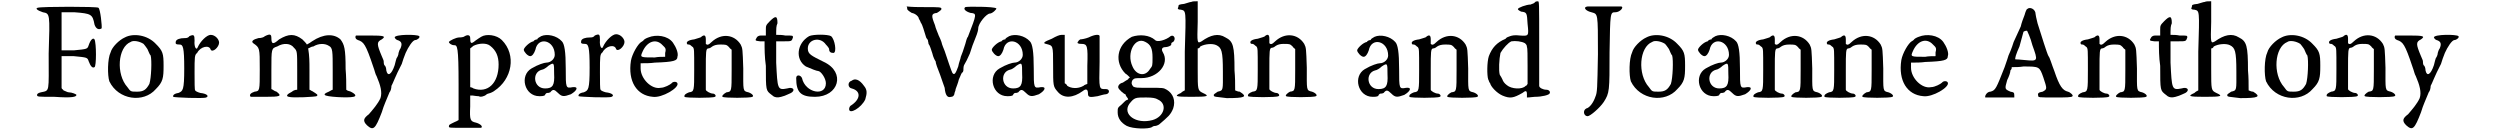 <?xml version='1.0' encoding='utf-8'?>
<svg xmlns="http://www.w3.org/2000/svg" xmlns:xlink="http://www.w3.org/1999/xlink" width="376px" height="20px" viewBox="0 0 3764 206" version="1.1">
<defs>
<path id="gl3618" d="M 4 3 C 0 4 3 7 12 10 C 23 12 23 12 21 74 C 21 135 23 131 9 134 C 4 135 3 137 3 138 C 3 141 4 141 30 141 C 58 143 64 141 64 138 C 64 137 57 134 52 134 C 50 134 47 132 44 131 C 43 129 41 129 41 127 C 41 120 41 112 41 103 C 41 95 41 86 41 78 C 47 78 53 78 60 78 C 81 80 81 80 83 86 C 86 94 89 97 92 95 C 95 94 95 58 92 52 C 90 49 86 52 83 61 C 81 67 81 67 60 69 C 53 69 47 69 41 69 C 41 60 41 49 41 40 C 41 30 41 20 41 10 C 47 10 55 10 61 10 C 87 12 89 13 92 29 C 94 35 98 38 103 35 C 104 33 101 4 98 3 C 97 1 10 1 4 3 z" fill="black"/><!-- width=111 height=149 -->
<path id="gl8" d="M 33 5 C 24 9 13 20 11 28 C 6 38 6 64 9 73 C 23 102 62 107 81 85 C 92 74 93 68 93 49 C 93 30 92 26 81 15 C 68 1 46 -2 33 5 M 62 15 C 63 16 66 20 68 23 C 70 27 71 31 73 33 C 75 40 74 68 71 77 C 66 86 62 89 52 89 C 42 89 42 89 37 82 C 19 62 22 20 42 12 C 46 9 56 11 62 15 z" fill="black"/><!-- width=106 height=106 -->
<path id="gl24" d="M 27 3 C 25 6 22 6 20 6 C 12 6 7 8 6 11 C 5 15 6 16 12 16 C 17 16 19 20 19 53 C 19 87 17 88 10 91 C 3 92 1 95 2 97 C 3 98 49 100 53 98 C 58 96 54 92 44 91 C 40 90 36 88 36 87 C 35 87 35 74 35 60 C 35 35 35 32 39 29 C 44 19 58 16 60 24 C 63 29 73 20 73 13 C 73 8 67 1 60 1 C 54 1 44 11 40 20 C 38 26 34 20 35 10 C 35 1 34 0 27 3 z" fill="black"/><!-- width=82 height=106 -->
<path id="gl517" d="M 25 4 C 23 6 19 7 15 7 C 7 9 3 12 7 15 C 17 22 17 22 17 55 C 17 89 17 89 9 90 C 3 92 0 95 3 98 C 4 98 14 98 25 98 C 49 98 52 97 43 90 C 39 89 38 87 35 86 C 35 76 35 67 35 57 C 35 23 35 23 44 20 C 54 14 65 15 70 22 C 75 27 75 27 75 57 C 75 67 75 76 75 87 C 71 87 68 89 67 90 C 59 94 57 97 62 98 C 68 100 103 98 105 97 C 108 95 106 94 98 89 C 97 89 95 87 94 87 C 94 76 94 67 94 55 C 94 44 94 35 92 23 C 95 22 97 20 100 20 C 108 15 118 15 124 19 C 130 22 130 27 130 57 C 130 68 130 78 130 87 C 129 87 126 89 124 90 C 119 92 116 94 118 95 C 118 98 154 100 162 98 C 167 97 166 94 158 90 C 156 89 153 89 151 87 C 151 76 151 67 150 55 C 150 23 148 17 142 9 C 132 0 116 0 98 12 C 95 14 94 15 90 17 C 89 15 86 12 83 9 C 71 0 62 0 47 9 C 38 17 35 17 35 7 C 35 1 33 0 25 4 z" fill="black"/><!-- width=174 height=106 -->
<path id="gl768" d="M 3 3 C 1 6 3 9 6 10 C 15 13 18 16 30 52 C 32 57 33 63 35 66 C 41 80 44 91 41 100 C 37 109 29 118 23 125 C 15 131 13 135 20 142 C 30 151 33 148 43 122 C 47 109 49 106 55 91 C 57 89 58 84 58 81 C 60 78 64 66 74 47 C 75 43 78 35 80 30 C 84 21 91 10 95 10 C 98 10 103 6 101 4 C 98 1 63 1 63 6 C 63 6 64 9 67 10 C 74 12 75 16 72 23 C 71 24 69 29 69 30 C 69 33 67 37 66 38 C 66 38 64 44 63 49 C 58 64 52 67 50 57 C 50 54 49 50 47 49 C 46 47 46 44 46 43 C 46 41 44 38 43 35 C 35 16 35 13 43 9 C 50 4 47 3 24 3 C 13 3 4 3 3 3 z" fill="black"/><!-- width=111 height=154 -->
<path id="gl775" d="M 52 5 C 50 6 46 9 43 11 C 36 17 35 15 35 7 C 35 2 31 1 25 5 C 22 6 19 6 18 6 C 13 6 3 11 2 13 C 2 15 6 18 10 18 C 15 18 17 19 17 79 C 17 97 17 116 17 134 C 14 136 13 136 11 137 C 3 141 2 141 2 144 C 2 146 3 146 26 146 C 40 146 51 146 52 146 C 55 144 51 140 44 138 C 35 136 34 134 35 113 C 35 108 35 101 35 96 C 36 96 38 96 39 96 C 40 96 44 97 48 97 C 52 99 55 97 58 96 C 59 95 62 93 63 93 C 63 93 68 92 72 89 C 100 71 107 33 84 10 C 76 2 60 0 52 5 M 66 19 C 75 26 79 35 79 48 C 79 77 62 93 40 85 C 39 84 36 83 35 83 C 35 72 35 63 35 52 C 35 43 35 33 35 23 C 36 22 38 21 40 19 C 48 15 60 14 66 19 z" fill="black"/><!-- width=105 height=154 -->
<path id="gl19" d="M 30 4 C 27 6 24 7 24 9 C 22 9 19 10 18 12 C 12 13 3 22 3 25 C 3 28 9 35 13 35 C 16 35 19 31 21 25 C 25 4 51 10 51 33 C 51 39 45 45 38 45 C 35 45 25 48 15 54 C -4 65 4 97 27 97 C 30 97 35 97 36 95 C 36 94 38 92 39 92 C 41 92 42 92 44 91 C 48 86 50 86 56 92 C 62 98 65 98 76 94 C 86 88 88 82 79 83 C 68 85 68 85 68 54 C 68 28 66 16 62 12 C 54 3 39 0 30 4 M 50 62 C 51 80 48 85 36 85 C 18 85 15 60 31 56 C 33 56 38 53 41 50 C 50 44 50 45 50 62 z" fill="black"/><!-- width=91 height=106 -->
<path id="gl24" d="M 27 3 C 25 6 22 6 20 6 C 12 6 7 8 6 11 C 5 15 6 16 12 16 C 17 16 19 20 19 53 C 19 87 17 88 10 91 C 3 92 1 95 2 97 C 3 98 49 100 53 98 C 58 96 54 92 44 91 C 40 90 36 88 36 87 C 35 87 35 74 35 60 C 35 35 35 32 39 29 C 44 19 58 16 60 24 C 63 29 73 20 73 13 C 73 8 67 1 60 1 C 54 1 44 11 40 20 C 38 26 34 20 35 10 C 35 1 34 0 27 3 z" fill="black"/><!-- width=82 height=106 -->
<path id="gl0" d="M 33 5 C 30 6 26 8 25 10 C 24 11 22 12 22 12 C 17 15 8 30 6 41 C 1 73 15 95 40 97 C 54 99 81 83 78 76 C 77 73 71 73 69 76 C 67 78 58 83 52 83 C 38 86 21 69 21 53 C 21 50 21 48 21 45 C 29 45 36 45 43 44 C 73 43 78 41 78 35 C 80 30 76 20 71 13 C 63 2 45 0 33 5 M 55 17 C 59 21 61 22 59 29 C 59 31 59 33 59 35 C 54 35 48 35 43 36 C 20 36 20 36 24 27 C 31 11 45 6 55 17 z" fill="black"/><!-- width=86 height=106 -->
<path id="gl11" d="M 28 4 C 28 5 23 6 17 8 C 8 9 4 12 6 15 C 6 16 8 16 9 16 C 11 16 13 19 15 20 C 17 23 17 23 17 55 C 17 88 17 89 9 90 C 4 92 1 94 2 97 C 4 99 46 99 49 97 C 52 96 49 92 46 92 C 42 92 35 88 35 86 C 35 85 35 71 35 55 C 35 27 35 22 39 22 C 41 22 44 20 45 19 C 48 17 52 16 57 16 C 66 16 67 16 71 20 C 72 22 74 23 75 24 C 75 35 75 45 75 56 C 75 89 75 89 67 90 C 63 92 59 96 61 97 C 63 99 104 99 107 97 C 110 96 107 92 101 90 C 92 88 93 88 93 53 C 92 23 92 22 89 16 C 79 0 59 -2 44 12 C 39 17 37 17 35 15 C 35 15 35 11 35 8 C 35 2 33 0 28 4 z" fill="black"/><!-- width=115 height=106 -->
<path id="gl1" d="M 24 9 C 18 15 18 16 18 22 C 18 25 18 28 18 31 C 15 31 13 31 12 31 C 9 31 6 31 4 34 C 1 39 1 39 9 40 C 12 40 13 40 16 40 C 16 52 16 64 18 78 C 18 117 18 116 27 123 C 33 129 40 128 57 120 C 64 116 61 110 51 113 C 36 116 36 114 34 73 C 34 63 34 51 34 40 C 39 40 42 40 46 40 C 58 40 58 40 60 34 C 60 31 60 31 48 31 C 43 30 39 30 34 30 C 34 28 34 27 34 25 C 34 22 34 16 36 12 C 36 0 33 0 24 9 z" fill="black"/><!-- width=67 height=135 -->
<path id="gl14" d="M 23 4 C 4 15 1 40 18 51 C 27 55 35 58 37 58 C 41 58 49 69 49 77 C 49 98 17 92 12 69 C 10 64 3 63 3 69 C 3 91 10 98 32 98 C 69 98 80 60 46 44 C 26 34 21 32 21 23 C 21 9 40 4 49 17 C 52 20 54 23 54 24 C 54 29 57 30 61 30 C 66 29 63 9 57 4 C 52 1 29 1 23 4 z" fill="black"/><!-- width=77 height=106 -->
<path id="gl3166" d="M 8 4 C 1 6 2 15 8 16 C 23 20 22 33 6 43 C 5 44 4 46 4 48 C 4 57 23 46 29 33 C 32 23 32 18 27 12 C 20 2 13 0 8 4 z" fill="black"/><!-- width=40 height=60 -->
<path id="gl3625" d="M 92 2 C 88 5 93 9 100 11 C 110 12 110 12 96 48 C 94 50 93 56 92 59 C 90 66 86 77 85 79 C 85 81 82 88 81 94 C 77 105 75 108 72 104 C 71 103 63 79 60 70 C 59 67 56 61 55 56 C 53 50 50 45 50 44 C 49 41 46 35 45 30 C 39 15 39 12 48 11 C 53 8 55 6 55 5 C 55 2 53 2 28 2 C 19 2 11 2 1 1 C 2 2 2 4 2 5 C 2 6 4 8 9 11 C 15 12 20 17 20 20 C 20 20 22 23 23 26 C 26 30 28 39 31 48 C 31 49 33 52 34 53 C 34 55 35 57 35 59 C 37 61 39 68 41 74 C 42 79 45 85 46 86 C 46 89 49 97 53 107 C 56 115 59 125 60 127 C 61 138 64 143 70 141 C 72 141 74 140 75 137 C 75 134 77 132 77 129 C 78 126 81 119 82 114 C 85 108 86 103 88 103 C 88 103 89 101 89 100 C 89 99 89 94 90 92 C 92 89 96 81 99 74 C 101 67 105 56 108 49 C 111 42 112 37 112 35 C 112 27 125 12 130 12 C 134 12 141 5 140 4 C 137 1 94 1 92 2 z" fill="black"/><!-- width=148 height=149 -->
<path id="gl19" d="M 30 4 C 27 6 24 7 24 9 C 22 9 19 10 18 12 C 12 13 3 22 3 25 C 3 28 9 35 13 35 C 16 35 19 31 21 25 C 25 4 51 10 51 33 C 51 39 45 45 38 45 C 35 45 25 48 15 54 C -4 65 4 97 27 97 C 30 97 35 97 36 95 C 36 94 38 92 39 92 C 41 92 42 92 44 91 C 48 86 50 86 56 92 C 62 98 65 98 76 94 C 86 88 88 82 79 83 C 68 85 68 85 68 54 C 68 28 66 16 62 12 C 54 3 39 0 30 4 M 50 62 C 51 80 48 85 36 85 C 18 85 15 60 31 56 C 33 56 38 53 41 50 C 50 44 50 45 50 62 z" fill="black"/><!-- width=91 height=106 -->
<path id="gl278" d="M 15 8 C 2 13 1 15 6 16 C 17 19 17 17 17 50 C 17 81 17 82 24 90 C 33 101 48 100 63 89 C 68 85 71 86 71 93 C 71 99 74 99 86 97 C 90 96 96 94 99 94 C 105 93 105 86 99 86 C 88 86 88 88 89 44 C 89 23 89 4 89 4 C 89 1 82 1 72 6 C 67 8 61 9 59 9 C 59 9 56 11 56 12 C 53 15 56 16 61 16 C 70 16 71 19 70 50 C 70 60 70 68 70 78 C 68 79 66 79 64 81 C 55 86 45 85 39 81 C 38 79 37 78 35 77 C 35 64 35 52 35 39 C 35 27 35 15 35 2 C 34 2 33 2 30 2 C 27 2 22 4 15 8 z" fill="black"/><!-- width=111 height=108 -->
<path id="gl784" d="M 28 4 C 4 17 1 44 18 61 C 20 62 23 65 25 67 C 24 68 23 68 22 70 C 20 71 17 73 14 75 C 9 76 6 80 7 83 C 8 86 16 93 18 93 C 18 93 19 96 20 97 C 23 101 23 101 20 102 C 19 102 16 105 12 109 C 6 114 6 114 6 121 C 6 130 11 137 20 142 C 30 147 54 147 59 144 C 61 142 64 142 65 142 C 66 142 68 141 70 140 C 84 128 88 125 92 115 C 96 103 92 92 82 86 C 77 83 76 83 55 83 C 34 83 34 83 30 81 C 27 77 27 75 29 71 C 32 68 33 68 43 68 C 68 68 87 46 76 28 C 73 23 75 20 80 20 C 83 20 89 18 89 16 C 89 14 89 13 92 12 C 97 7 93 0 88 3 C 81 9 67 13 64 9 C 55 1 40 0 28 4 M 49 12 C 57 16 60 22 60 36 C 60 49 60 49 56 54 C 49 66 35 64 29 50 C 19 29 33 3 49 12 M 68 101 C 84 108 78 128 60 133 C 34 140 13 124 24 108 C 32 98 33 98 50 98 C 60 98 65 99 68 101 z" fill="black"/><!-- width=101 height=153 -->
<path id="gl256" d="M 25 3 C 23 3 18 5 14 6 C 6 7 5 7 5 11 C 3 14 5 15 9 15 C 17 17 17 15 15 80 C 15 100 15 120 15 140 C 13 141 11 142 9 144 C -2 149 0 150 25 150 C 51 150 54 149 43 144 C 35 140 35 140 35 107 C 35 96 35 86 35 75 C 37 75 38 74 39 72 C 46 68 58 67 64 70 C 72 74 74 79 74 111 C 74 140 75 140 66 142 C 62 145 59 146 60 148 C 60 150 63 150 80 152 C 108 152 113 150 100 142 C 97 142 96 141 93 140 C 93 129 93 120 92 109 C 92 71 90 64 78 58 C 67 51 55 54 41 64 C 34 68 34 67 35 34 C 35 23 35 13 35 2 C 34 2 33 2 33 2 C 30 2 27 2 25 3 z" fill="black"/><!-- width=116 height=158 -->
<path id="gl11" d="M 28 4 C 28 5 23 6 17 8 C 8 9 4 12 6 15 C 6 16 8 16 9 16 C 11 16 13 19 15 20 C 17 23 17 23 17 55 C 17 88 17 89 9 90 C 4 92 1 94 2 97 C 4 99 46 99 49 97 C 52 96 49 92 46 92 C 42 92 35 88 35 86 C 35 85 35 71 35 55 C 35 27 35 22 39 22 C 41 22 44 20 45 19 C 48 17 52 16 57 16 C 66 16 67 16 71 20 C 72 22 74 23 75 24 C 75 35 75 45 75 56 C 75 89 75 89 67 90 C 63 92 59 96 61 97 C 63 99 104 99 107 97 C 110 96 107 92 101 90 C 92 88 93 88 93 53 C 92 23 92 22 89 16 C 79 0 59 -2 44 12 C 39 17 37 17 35 15 C 35 15 35 11 35 8 C 35 2 33 0 28 4 z" fill="black"/><!-- width=115 height=106 -->
<path id="gl19" d="M 30 4 C 27 6 24 7 24 9 C 22 9 19 10 18 12 C 12 13 3 22 3 25 C 3 28 9 35 13 35 C 16 35 19 31 21 25 C 25 4 51 10 51 33 C 51 39 45 45 38 45 C 35 45 25 48 15 54 C -4 65 4 97 27 97 C 30 97 35 97 36 95 C 36 94 38 92 39 92 C 41 92 42 92 44 91 C 48 86 50 86 56 92 C 62 98 65 98 76 94 C 86 88 88 82 79 83 C 68 85 68 85 68 54 C 68 28 66 16 62 12 C 54 3 39 0 30 4 M 50 62 C 51 80 48 85 36 85 C 18 85 15 60 31 56 C 33 56 38 53 41 50 C 50 44 50 45 50 62 z" fill="black"/><!-- width=91 height=106 -->
<path id="gl11" d="M 28 4 C 28 5 23 6 17 8 C 8 9 4 12 6 15 C 6 16 8 16 9 16 C 11 16 13 19 15 20 C 17 23 17 23 17 55 C 17 88 17 89 9 90 C 4 92 1 94 2 97 C 4 99 46 99 49 97 C 52 96 49 92 46 92 C 42 92 35 88 35 86 C 35 85 35 71 35 55 C 35 27 35 22 39 22 C 41 22 44 20 45 19 C 48 17 52 16 57 16 C 66 16 67 16 71 20 C 72 22 74 23 75 24 C 75 35 75 45 75 56 C 75 89 75 89 67 90 C 63 92 59 96 61 97 C 63 99 104 99 107 97 C 110 96 107 92 101 90 C 92 88 93 88 93 53 C 92 23 92 22 89 16 C 79 0 59 -2 44 12 C 39 17 37 17 35 15 C 35 15 35 11 35 8 C 35 2 33 0 28 4 z" fill="black"/><!-- width=115 height=106 -->
<path id="gl259" d="M 81 4 C 79 6 76 6 75 7 C 68 7 55 12 55 14 C 55 15 56 16 60 18 C 69 19 69 20 70 37 C 72 56 72 56 58 55 C 50 54 46 55 43 56 C 40 57 37 58 36 60 C 22 66 15 74 10 87 C 7 96 7 117 9 123 C 10 124 10 127 12 129 C 13 134 22 144 31 148 C 43 153 48 152 62 144 C 67 140 69 140 69 146 C 69 147 69 148 69 151 C 74 151 78 150 81 150 C 93 150 103 147 104 145 C 106 142 103 139 99 139 C 94 139 88 136 88 133 C 88 132 88 102 88 66 C 88 3 88 2 86 2 C 85 2 82 2 81 4 M 66 67 C 68 69 69 70 69 73 C 70 74 70 88 70 103 C 70 112 70 121 70 130 C 69 132 68 133 67 133 C 62 139 45 138 38 132 C 34 129 32 126 31 123 C 30 121 28 117 27 116 C 25 110 26 91 28 82 C 32 75 40 66 45 64 C 51 63 61 64 66 67 z" fill="black"/><!-- width=115 height=158 -->
<path id="gl3150" d="M 10 1 C 2 2 7 8 16 10 C 26 13 26 10 26 75 C 25 129 25 134 22 141 C 19 150 13 158 8 159 C 2 162 4 171 10 171 C 14 171 29 158 35 149 C 44 135 44 132 44 72 C 45 10 45 10 53 10 C 60 10 67 2 62 1 C 51 1 13 1 10 1 z" fill="black"/><!-- width=72 height=178 -->
<path id="gl8" d="M 33 5 C 24 9 13 20 11 28 C 6 38 6 64 9 73 C 23 102 62 107 81 85 C 92 74 93 68 93 49 C 93 30 92 26 81 15 C 68 1 46 -2 33 5 M 62 15 C 63 16 66 20 68 23 C 70 27 71 31 73 33 C 75 40 74 68 71 77 C 66 86 62 89 52 89 C 42 89 42 89 37 82 C 19 62 22 20 42 12 C 46 9 56 11 62 15 z" fill="black"/><!-- width=106 height=106 -->
<path id="gl19" d="M 30 4 C 27 6 24 7 24 9 C 22 9 19 10 18 12 C 12 13 3 22 3 25 C 3 28 9 35 13 35 C 16 35 19 31 21 25 C 25 4 51 10 51 33 C 51 39 45 45 38 45 C 35 45 25 48 15 54 C -4 65 4 97 27 97 C 30 97 35 97 36 95 C 36 94 38 92 39 92 C 41 92 42 92 44 91 C 48 86 50 86 56 92 C 62 98 65 98 76 94 C 86 88 88 82 79 83 C 68 85 68 85 68 54 C 68 28 66 16 62 12 C 54 3 39 0 30 4 M 50 62 C 51 80 48 85 36 85 C 18 85 15 60 31 56 C 33 56 38 53 41 50 C 50 44 50 45 50 62 z" fill="black"/><!-- width=91 height=106 -->
<path id="gl11" d="M 28 4 C 28 5 23 6 17 8 C 8 9 4 12 6 15 C 6 16 8 16 9 16 C 11 16 13 19 15 20 C 17 23 17 23 17 55 C 17 88 17 89 9 90 C 4 92 1 94 2 97 C 4 99 46 99 49 97 C 52 96 49 92 46 92 C 42 92 35 88 35 86 C 35 85 35 71 35 55 C 35 27 35 22 39 22 C 41 22 44 20 45 19 C 48 17 52 16 57 16 C 66 16 67 16 71 20 C 72 22 74 23 75 24 C 75 35 75 45 75 56 C 75 89 75 89 67 90 C 63 92 59 96 61 97 C 63 99 104 99 107 97 C 110 96 107 92 101 90 C 92 88 93 88 93 53 C 92 23 92 22 89 16 C 79 0 59 -2 44 12 C 39 17 37 17 35 15 C 35 15 35 11 35 8 C 35 2 33 0 28 4 z" fill="black"/><!-- width=115 height=106 -->
<path id="gl11" d="M 28 4 C 28 5 23 6 17 8 C 8 9 4 12 6 15 C 6 16 8 16 9 16 C 11 16 13 19 15 20 C 17 23 17 23 17 55 C 17 88 17 89 9 90 C 4 92 1 94 2 97 C 4 99 46 99 49 97 C 52 96 49 92 46 92 C 42 92 35 88 35 86 C 35 85 35 71 35 55 C 35 27 35 22 39 22 C 41 22 44 20 45 19 C 48 17 52 16 57 16 C 66 16 67 16 71 20 C 72 22 74 23 75 24 C 75 35 75 45 75 56 C 75 89 75 89 67 90 C 63 92 59 96 61 97 C 63 99 104 99 107 97 C 110 96 107 92 101 90 C 92 88 93 88 93 53 C 92 23 92 22 89 16 C 79 0 59 -2 44 12 C 39 17 37 17 35 15 C 35 15 35 11 35 8 C 35 2 33 0 28 4 z" fill="black"/><!-- width=115 height=106 -->
<path id="gl0" d="M 33 5 C 30 6 26 8 25 10 C 24 11 22 12 22 12 C 17 15 8 30 6 41 C 1 73 15 95 40 97 C 54 99 81 83 78 76 C 77 73 71 73 69 76 C 67 78 58 83 52 83 C 38 86 21 69 21 53 C 21 50 21 48 21 45 C 29 45 36 45 43 44 C 73 43 78 41 78 35 C 80 30 76 20 71 13 C 63 2 45 0 33 5 M 55 17 C 59 21 61 22 59 29 C 59 31 59 33 59 35 C 54 35 48 35 43 36 C 20 36 20 36 24 27 C 31 11 45 6 55 17 z" fill="black"/><!-- width=86 height=106 -->
<path id="gl1548" d="M 69 4 C 68 4 66 9 65 13 C 63 18 60 26 59 31 C 57 35 52 46 48 55 C 45 65 41 74 40 76 C 40 77 37 85 34 94 C 21 127 20 130 12 132 C 7 132 3 138 4 141 C 6 141 15 141 27 141 C 35 141 41 141 49 141 C 49 139 49 138 49 138 C 49 133 48 133 43 132 C 34 128 34 128 38 114 C 41 108 43 102 43 99 C 45 97 45 96 45 94 C 51 94 57 94 63 93 C 88 93 88 93 94 110 C 100 128 100 128 93 132 C 86 133 85 135 86 138 C 86 141 86 141 113 141 C 127 141 139 141 139 139 C 141 138 136 133 132 132 C 124 130 119 124 111 100 C 107 90 104 79 102 77 C 100 74 91 45 85 26 C 83 18 82 13 82 12 C 82 4 73 0 69 4 M 69 38 C 69 38 74 48 77 60 C 86 85 86 85 65 83 C 57 82 51 82 51 82 C 49 82 52 73 57 62 C 60 51 63 40 63 40 C 63 38 69 37 69 38 z" fill="black"/><!-- width=147 height=149 -->
<path id="gl11" d="M 28 4 C 28 5 23 6 17 8 C 8 9 4 12 6 15 C 6 16 8 16 9 16 C 11 16 13 19 15 20 C 17 23 17 23 17 55 C 17 88 17 89 9 90 C 4 92 1 94 2 97 C 4 99 46 99 49 97 C 52 96 49 92 46 92 C 42 92 35 88 35 86 C 35 85 35 71 35 55 C 35 27 35 22 39 22 C 41 22 44 20 45 19 C 48 17 52 16 57 16 C 66 16 67 16 71 20 C 72 22 74 23 75 24 C 75 35 75 45 75 56 C 75 89 75 89 67 90 C 63 92 59 96 61 97 C 63 99 104 99 107 97 C 110 96 107 92 101 90 C 92 88 93 88 93 53 C 92 23 92 22 89 16 C 79 0 59 -2 44 12 C 39 17 37 17 35 15 C 35 15 35 11 35 8 C 35 2 33 0 28 4 z" fill="black"/><!-- width=115 height=106 -->
<path id="gl1" d="M 24 9 C 18 15 18 16 18 22 C 18 25 18 28 18 31 C 15 31 13 31 12 31 C 9 31 6 31 4 34 C 1 39 1 39 9 40 C 12 40 13 40 16 40 C 16 52 16 64 18 78 C 18 117 18 116 27 123 C 33 129 40 128 57 120 C 64 116 61 110 51 113 C 36 116 36 114 34 73 C 34 63 34 51 34 40 C 39 40 42 40 46 40 C 58 40 58 40 60 34 C 60 31 60 31 48 31 C 43 30 39 30 34 30 C 34 28 34 27 34 25 C 34 22 34 16 36 12 C 36 0 33 0 24 9 z" fill="black"/><!-- width=67 height=135 -->
<path id="gl256" d="M 25 3 C 23 3 18 5 14 6 C 6 7 5 7 5 11 C 3 14 5 15 9 15 C 17 17 17 15 15 80 C 15 100 15 120 15 140 C 13 141 11 142 9 144 C -2 149 0 150 25 150 C 51 150 54 149 43 144 C 35 140 35 140 35 107 C 35 96 35 86 35 75 C 37 75 38 74 39 72 C 46 68 58 67 64 70 C 72 74 74 79 74 111 C 74 140 75 140 66 142 C 62 145 59 146 60 148 C 60 150 63 150 80 152 C 108 152 113 150 100 142 C 97 142 96 141 93 140 C 93 129 93 120 92 109 C 92 71 90 64 78 58 C 67 51 55 54 41 64 C 34 68 34 67 35 34 C 35 23 35 13 35 2 C 34 2 33 2 33 2 C 30 2 27 2 25 3 z" fill="black"/><!-- width=116 height=158 -->
<path id="gl8" d="M 33 5 C 24 9 13 20 11 28 C 6 38 6 64 9 73 C 23 102 62 107 81 85 C 92 74 93 68 93 49 C 93 30 92 26 81 15 C 68 1 46 -2 33 5 M 62 15 C 63 16 66 20 68 23 C 70 27 71 31 73 33 C 75 40 74 68 71 77 C 66 86 62 89 52 89 C 42 89 42 89 37 82 C 19 62 22 20 42 12 C 46 9 56 11 62 15 z" fill="black"/><!-- width=106 height=106 -->
<path id="gl11" d="M 28 4 C 28 5 23 6 17 8 C 8 9 4 12 6 15 C 6 16 8 16 9 16 C 11 16 13 19 15 20 C 17 23 17 23 17 55 C 17 88 17 89 9 90 C 4 92 1 94 2 97 C 4 99 46 99 49 97 C 52 96 49 92 46 92 C 42 92 35 88 35 86 C 35 85 35 71 35 55 C 35 27 35 22 39 22 C 41 22 44 20 45 19 C 48 17 52 16 57 16 C 66 16 67 16 71 20 C 72 22 74 23 75 24 C 75 35 75 45 75 56 C 75 89 75 89 67 90 C 63 92 59 96 61 97 C 63 99 104 99 107 97 C 110 96 107 92 101 90 C 92 88 93 88 93 53 C 92 23 92 22 89 16 C 79 0 59 -2 44 12 C 39 17 37 17 35 15 C 35 15 35 11 35 8 C 35 2 33 0 28 4 z" fill="black"/><!-- width=115 height=106 -->
<path id="gl768" d="M 3 3 C 1 6 3 9 6 10 C 15 13 18 16 30 52 C 32 57 33 63 35 66 C 41 80 44 91 41 100 C 37 109 29 118 23 125 C 15 131 13 135 20 142 C 30 151 33 148 43 122 C 47 109 49 106 55 91 C 57 89 58 84 58 81 C 60 78 64 66 74 47 C 75 43 78 35 80 30 C 84 21 91 10 95 10 C 98 10 103 6 101 4 C 98 1 63 1 63 6 C 63 6 64 9 67 10 C 74 12 75 16 72 23 C 71 24 69 29 69 30 C 69 33 67 37 66 38 C 66 38 64 44 63 49 C 58 64 52 67 50 57 C 50 54 49 50 47 49 C 46 47 46 44 46 43 C 46 41 44 38 43 35 C 35 16 35 13 43 9 C 50 4 47 3 24 3 C 13 3 4 3 3 3 z" fill="black"/><!-- width=111 height=154 -->
</defs>
<use xlink:href="#gl3618" x="0" y="9"/>
<use xlink:href="#gl8" x="106" y="53"/>
<use xlink:href="#gl24" x="212" y="53"/>
<use xlink:href="#gl517" x="331" y="52"/>
<use xlink:href="#gl768" x="494" y="52"/>
<use xlink:href="#gl775" x="639" y="52"/>
<use xlink:href="#gl19" x="754" y="52"/>
<use xlink:href="#gl24" x="840" y="52"/>
<use xlink:href="#gl0" x="917" y="53"/>
<use xlink:href="#gl11" x="1004" y="53"/>
<use xlink:href="#gl1" x="1114" y="24"/>
<use xlink:href="#gl14" x="1176" y="52"/>
<use xlink:href="#gl3166" x="1257" y="121"/>
<use xlink:href="#gl3625" x="1349" y="9"/>
<use xlink:href="#gl19" x="1479" y="52"/>
<use xlink:href="#gl278" x="1560" y="52"/>
<use xlink:href="#gl784" x="1671" y="53"/>
<use xlink:href="#gl256" x="1766" y="0"/>
<use xlink:href="#gl11" x="1877" y="52"/>
<use xlink:href="#gl19" x="2045" y="53"/>
<use xlink:href="#gl11" x="2127" y="53"/>
<use xlink:href="#gl259" x="2242" y="0"/>
<use xlink:href="#gl3150" x="2395" y="9"/>
<use xlink:href="#gl8" x="2463" y="53"/>
<use xlink:href="#gl19" x="2573" y="52"/>
<use xlink:href="#gl11" x="2660" y="53"/>
<use xlink:href="#gl11" x="2770" y="53"/>
<use xlink:href="#gl0" x="2885" y="52"/>
<use xlink:href="#gl1548" x="3017" y="10"/>
<use xlink:href="#gl11" x="3163" y="53"/>
<use xlink:href="#gl1" x="3274" y="24"/>
<use xlink:href="#gl256" x="3336" y="0"/>
<use xlink:href="#gl8" x="3447" y="53"/>
<use xlink:href="#gl11" x="3548" y="52"/>
<use xlink:href="#gl768" x="3653" y="52"/>
</svg>
